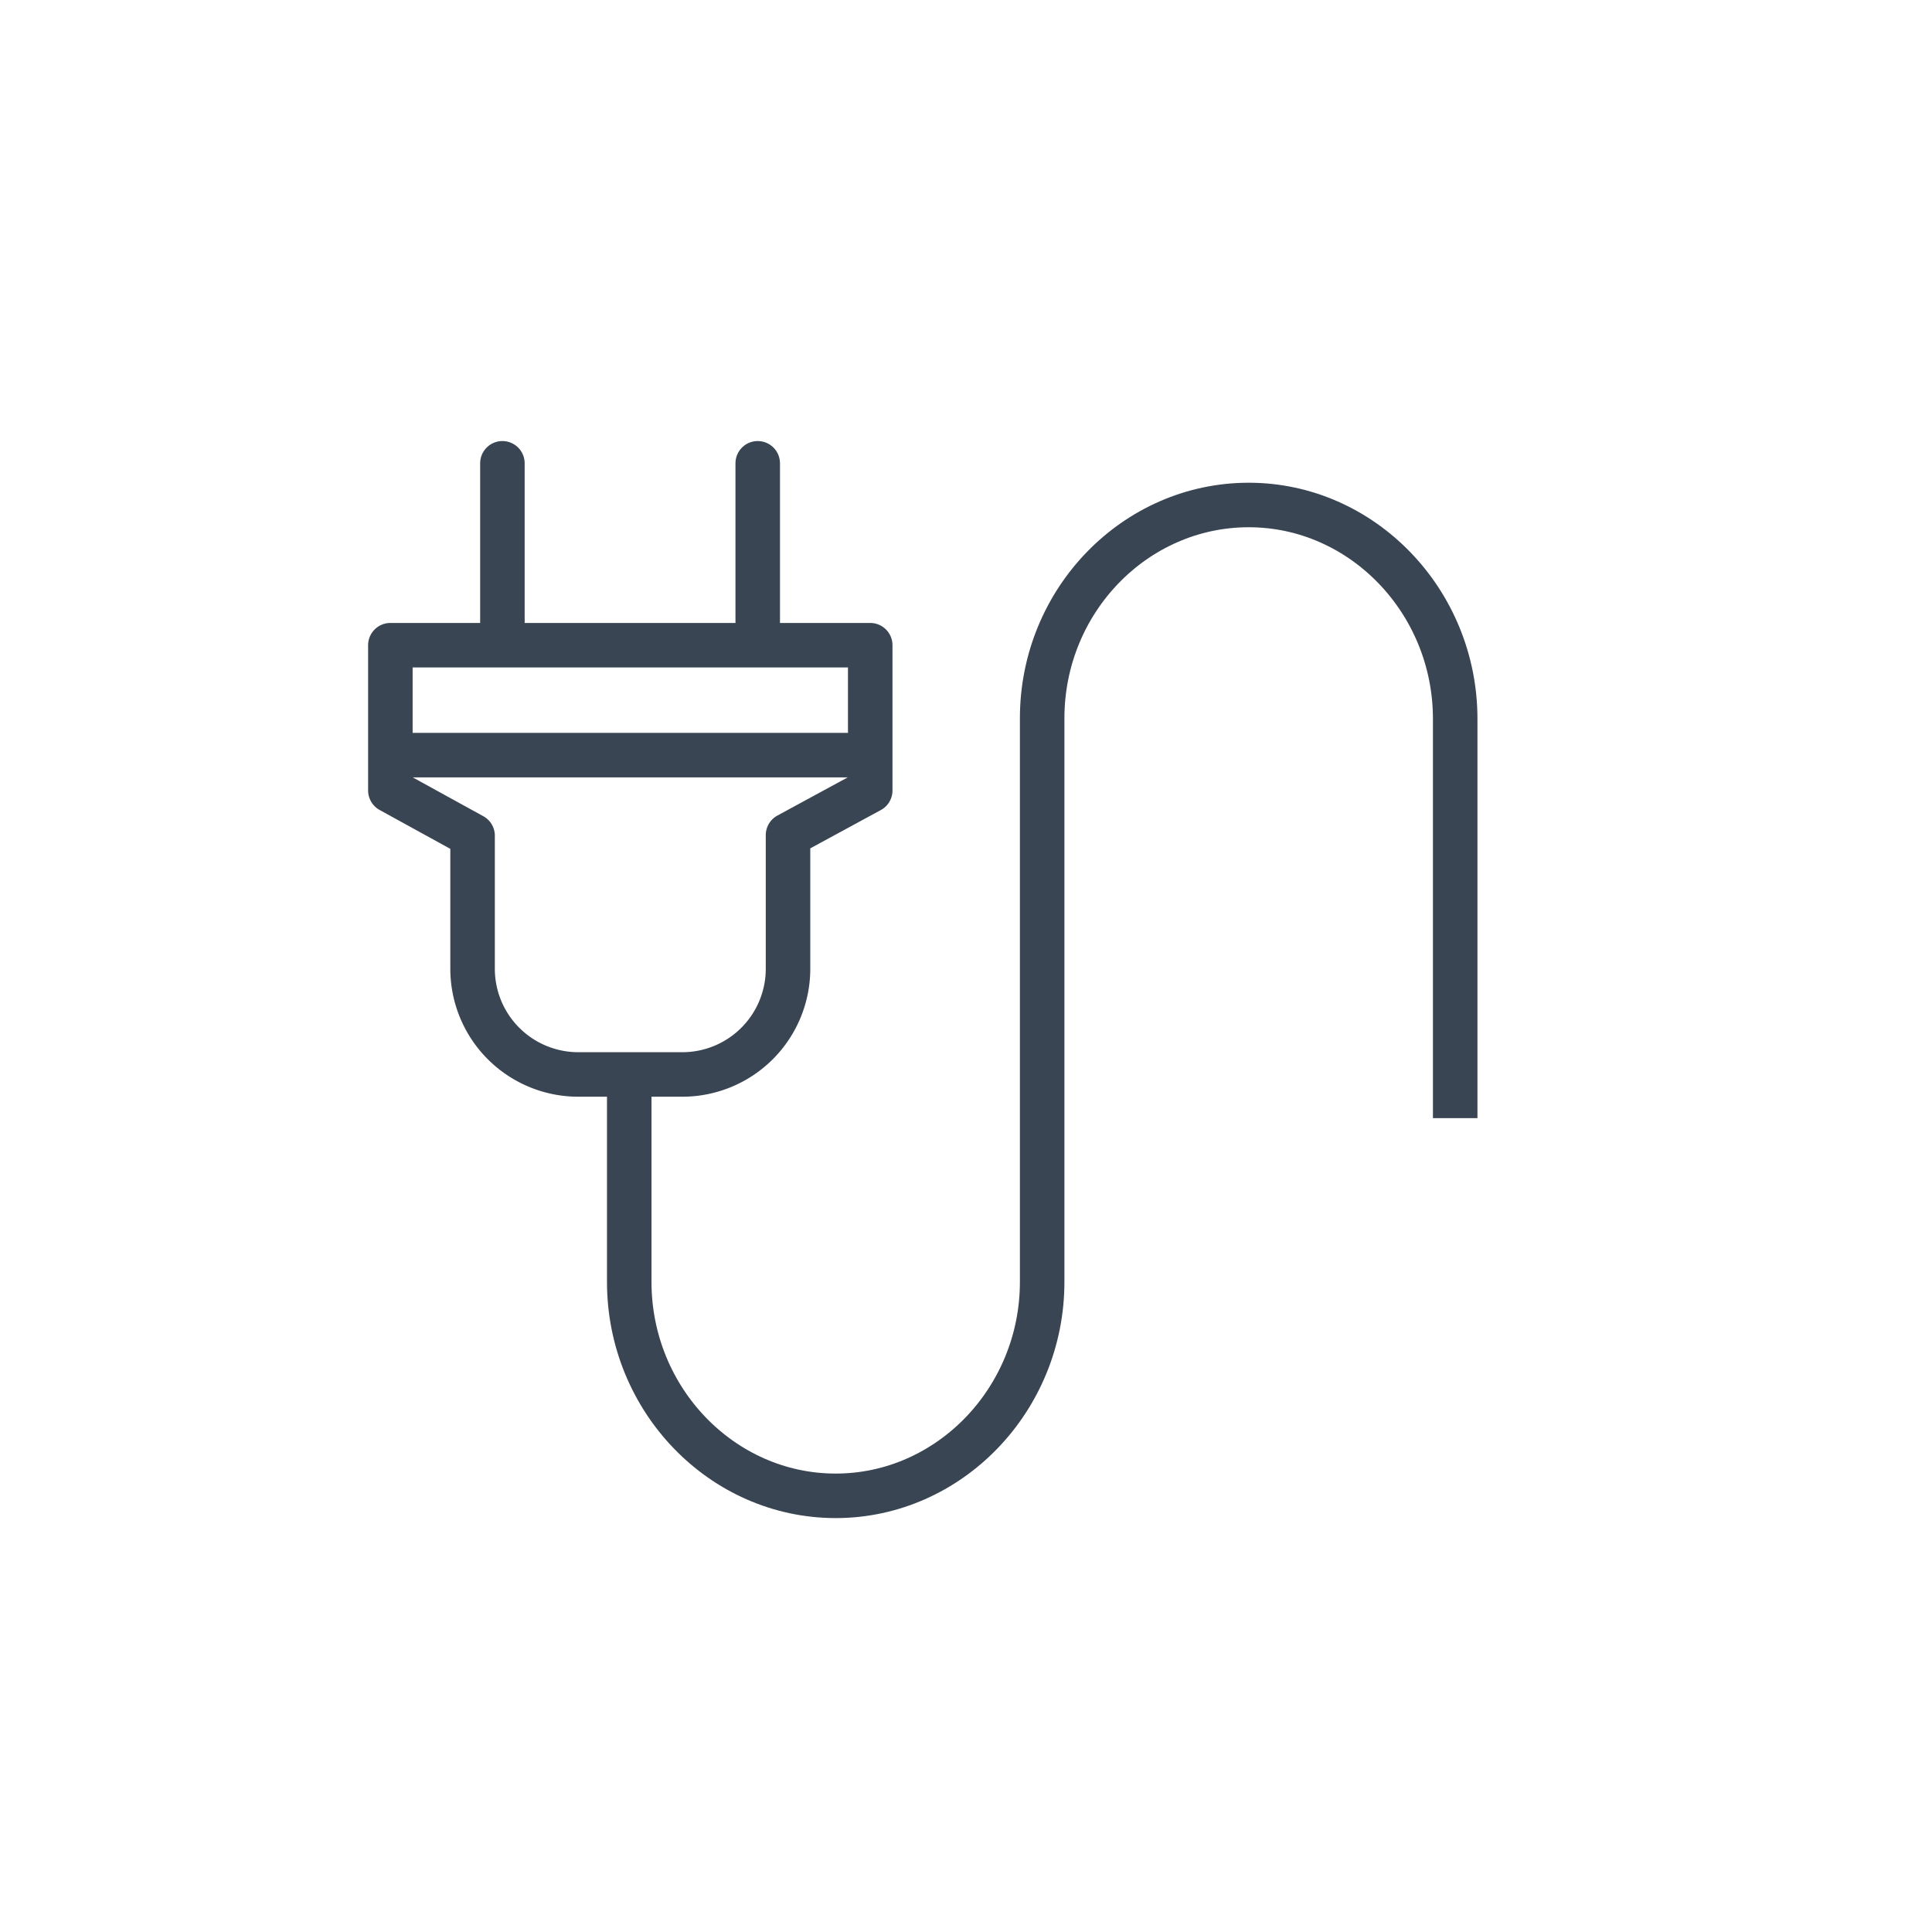 <svg xmlns="http://www.w3.org/2000/svg" viewBox="0 0 164.51 164.51"><defs><style>.cls-1,.cls-2{fill:none;stroke:#394553;stroke-linejoin:round;stroke-width:3.79px;}.cls-1{stroke-linecap:round;}</style></defs><g id="Layer_1" data-name="Layer 1"><line class="cls-1" x1="42.78" y1="54.38" x2="42.78" y2="39.45"/><line class="cls-1" x1="64.52" y1="54.38" x2="64.52" y2="39.45"/><path class="cls-1" d="M33.24,54.94V67.31l7,3.85V82.49a9,9,0,0,0,9,9H58.1a9,9,0,0,0,9-9V71.11l7-3.8V54.94H33.24"/><line class="cls-2" x1="73.88" y1="64.3" x2="33.24" y2="64.3"/><path class="cls-2" d="M123.91,95.21v-34c0-10-7.91-18.21-17.58-18.21S88.74,51.14,88.74,61.16v48c0,10-7.91,18.21-17.58,18.21s-17.58-8.19-17.58-18.21V91.92"/></g></svg>